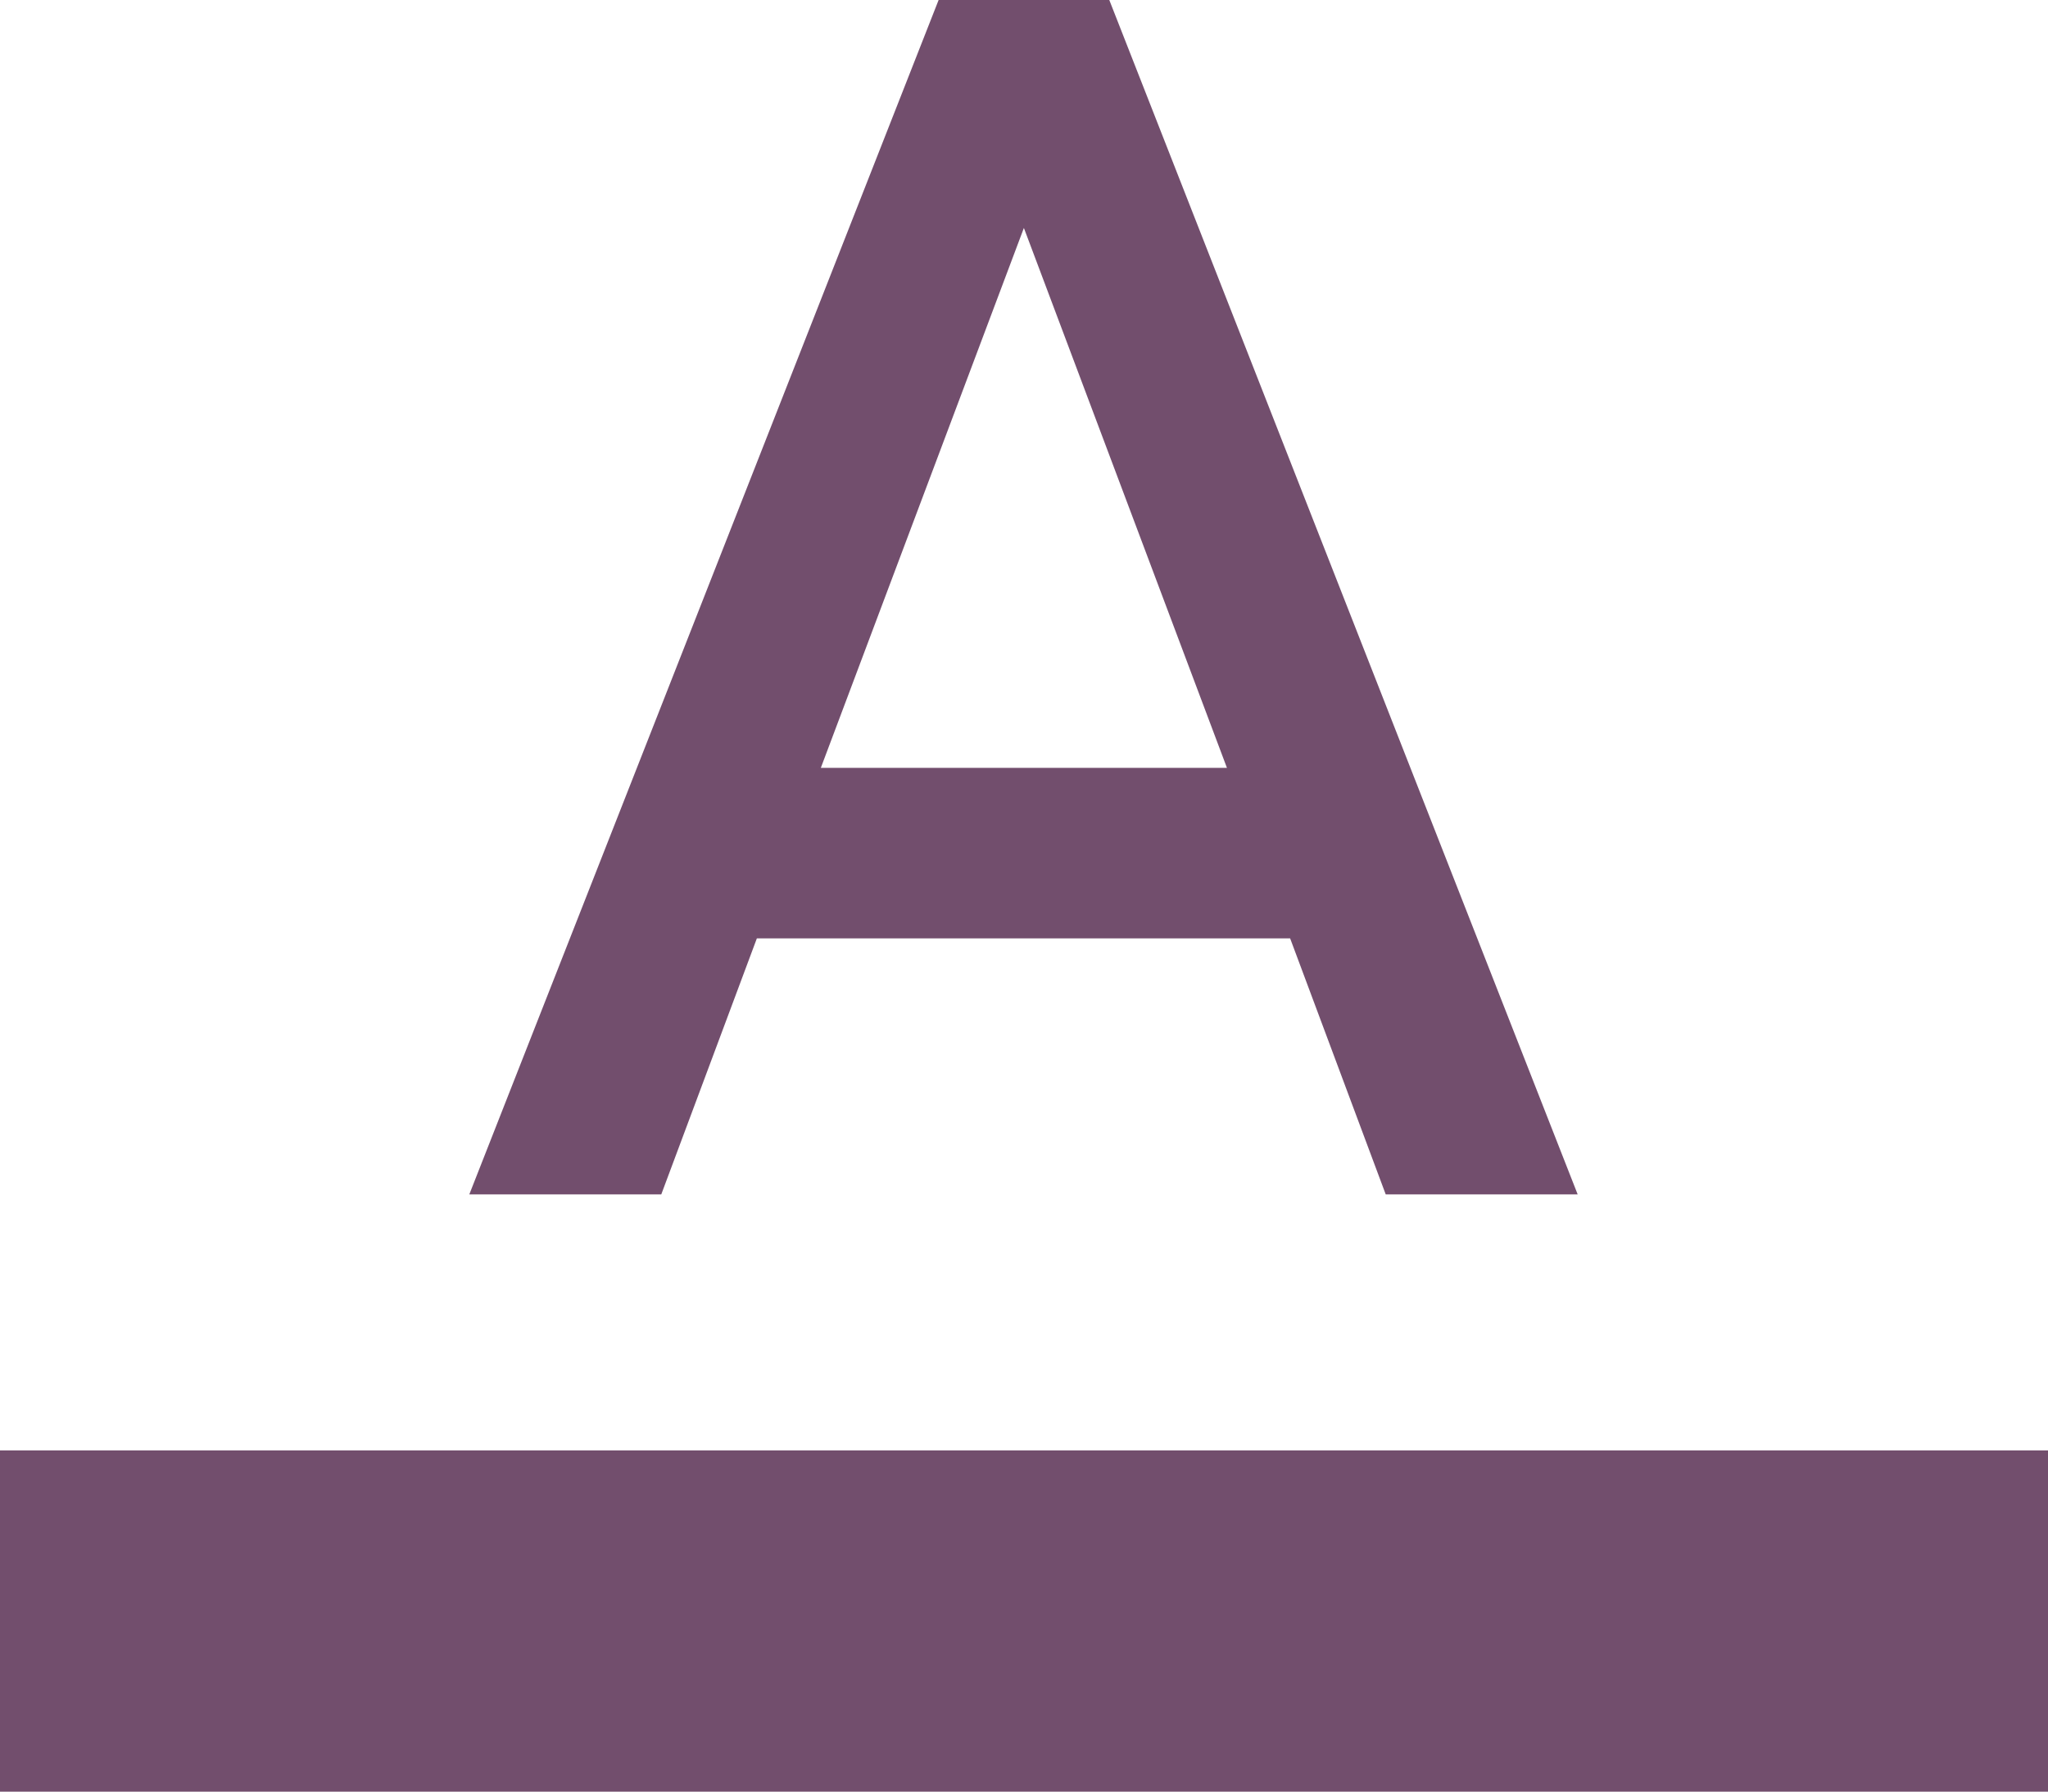 <svg id="Icon_material-format-color-text" data-name="Icon material-format-color-text" xmlns="http://www.w3.org/2000/svg" width="124.768" height="109.176" viewBox="0 0 124.768 109.176">
  <path id="Path_5" data-name="Path 5" d="M0,30H124.769V50.795H0Z" transform="translate(0 58.381)" fill="#724e6d"/>
  <path id="Path_6" data-name="Path 6" d="M36.841,4.5,8.25,77.282H19.945l5.823-15.6H58.257l5.823,15.6H75.774L47.239,4.5ZM29.665,51.291l12.371-32.9,12.371,32.9Z" transform="translate(20.341 -4.5)" fill="#724e6d"/>
</svg>
